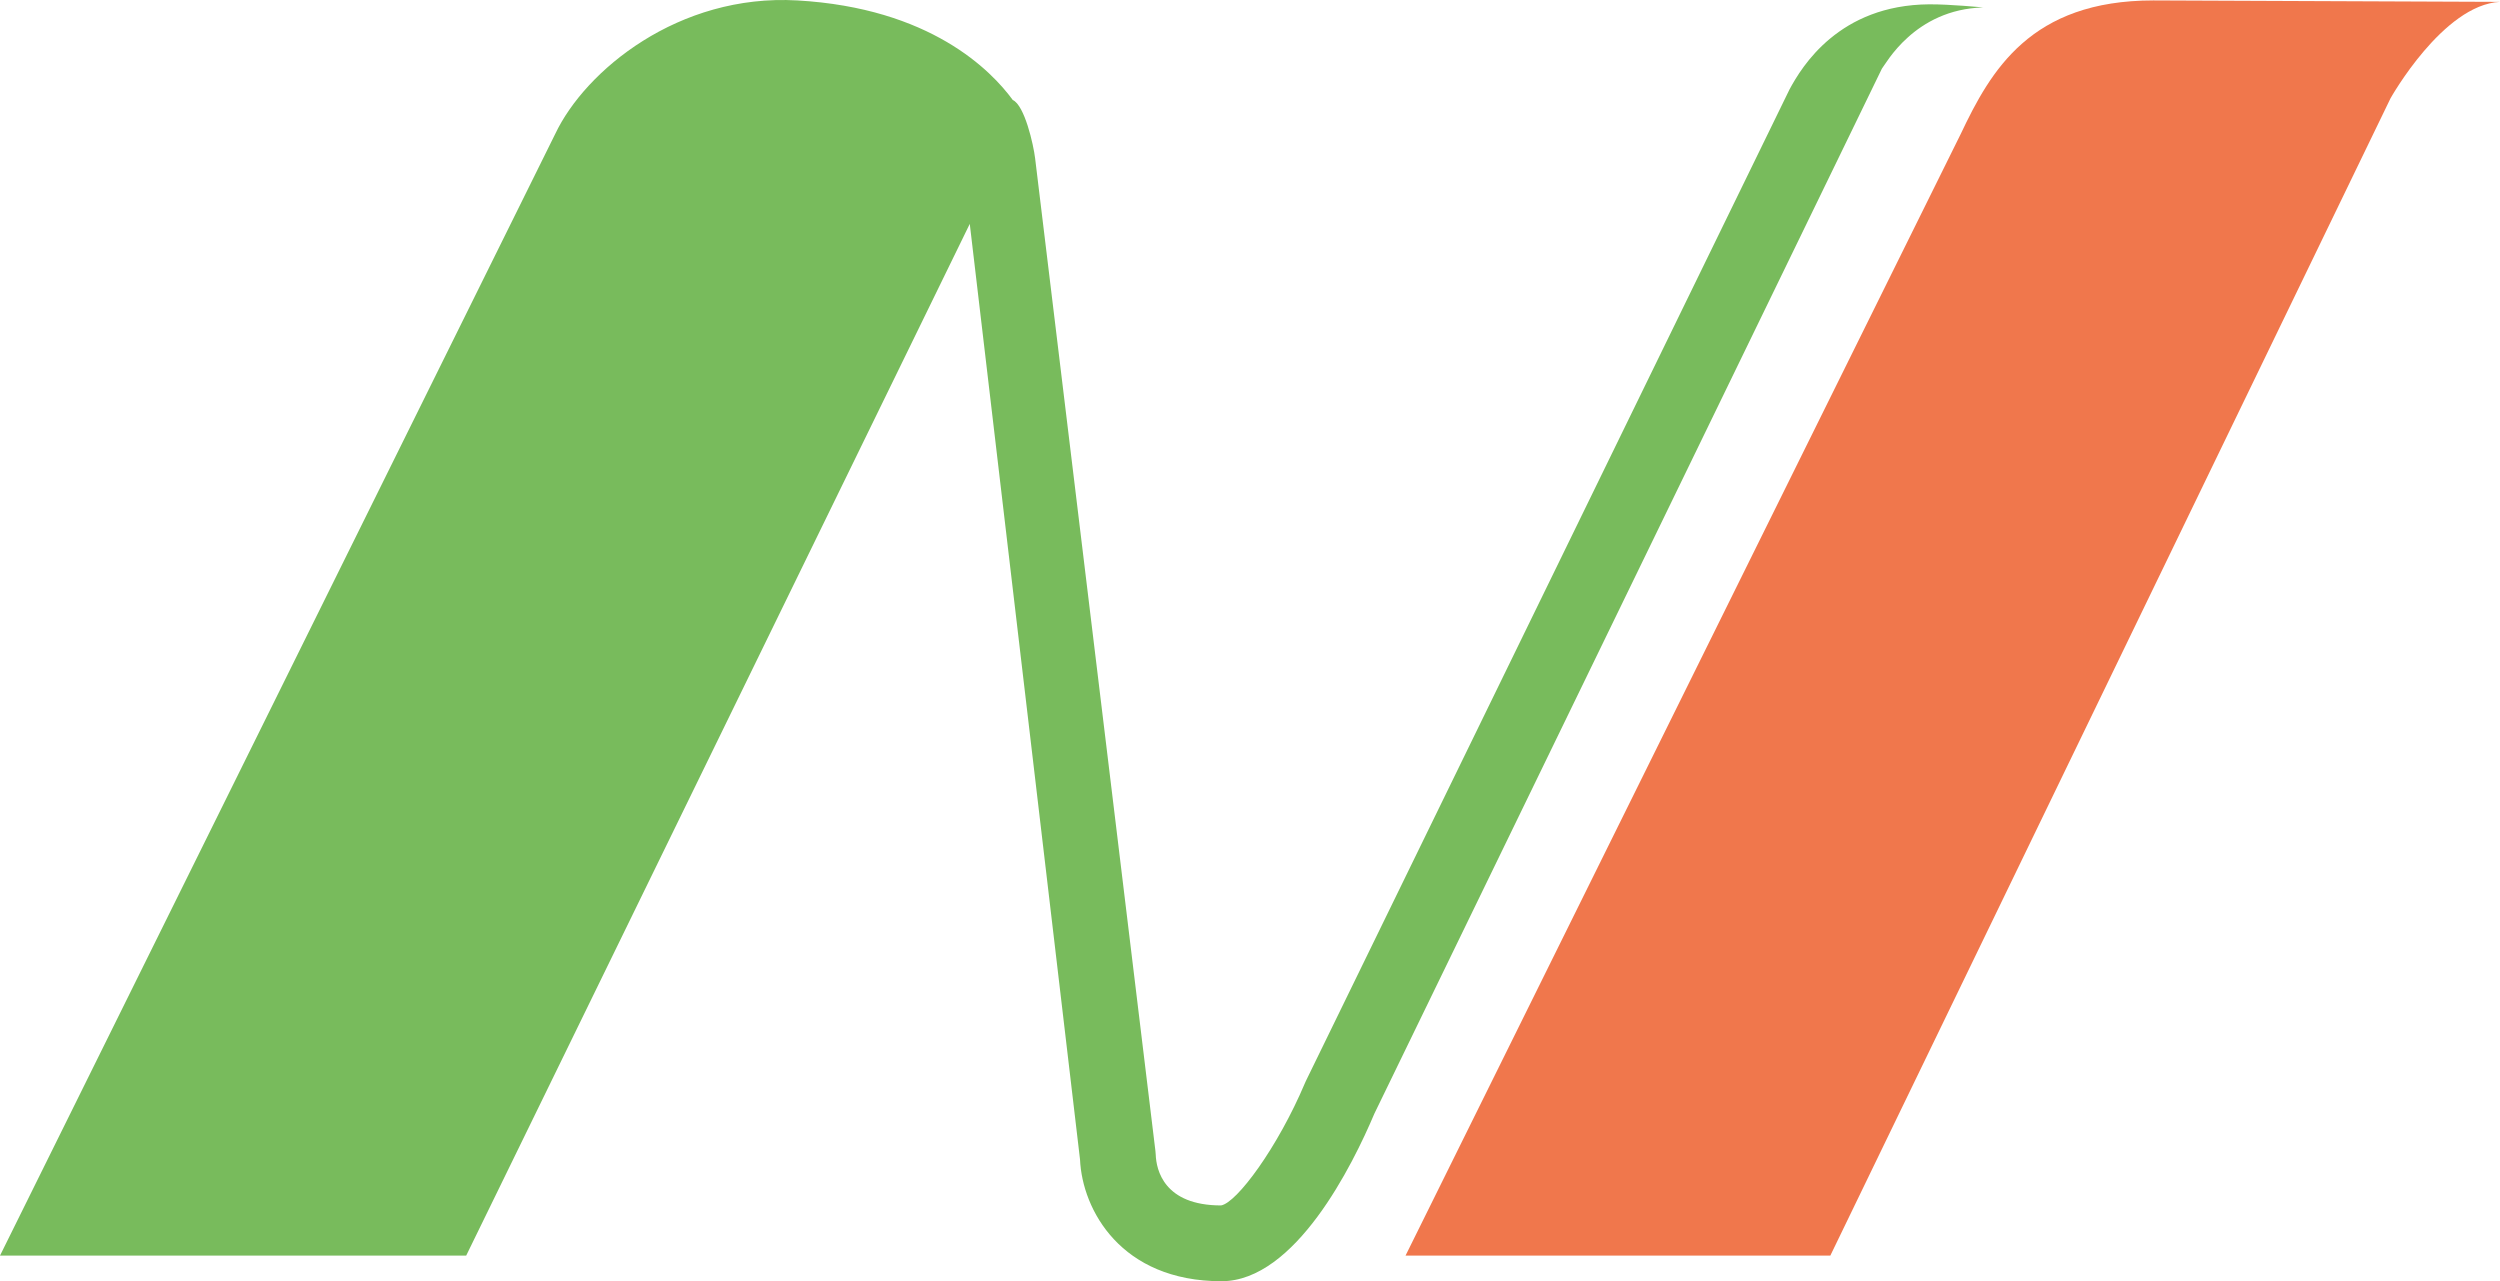 <?xml version="1.0" encoding="utf-8"?>
<!-- Generator: Adobe Illustrator 15.0.0, SVG Export Plug-In . SVG Version: 6.00 Build 0)  -->
<!DOCTYPE svg PUBLIC "-//W3C//DTD SVG 1.1//EN" "http://www.w3.org/Graphics/SVG/1.1/DTD/svg11.dtd">
<svg version="1.1" id="レイヤー_1" xmlns="http://www.w3.org/2000/svg" xmlns:xlink="http://www.w3.org/1999/xlink" x="0px"
	 y="0px" width="180.396px" height="92.451px" viewBox="0 0 180.396 92.451" enable-background="new 0 0 180.396 92.451"
	 xml:space="preserve">
<g>
	<path opacity="0.7" fill="#EA3E00" d="M172.495,7.096c0,0,3.785-6.757,7.901-6.961L155.38,0.031
		c-8.859,0-11.726,5.059-13.897,9.637l-40.062,80.935h30.652L172.495,7.096z"/>
	<path opacity="0.7" fill="#3F9E17" d="M139.205,0.312c-6.495,0.047-9.181,4.479-10.075,6.138
		c-0.033,0.06-34.906,71.565-34.906,71.565c-0.021,0.045-0.041,0.092-0.059,0.134c-1.972,4.664-4.924,8.646-6.055,8.833
		c-4.118,0-4.673-2.562-4.715-3.667c-0.006-0.068-0.014-0.183-0.02-0.25l-8.681-71.629c-0.119-1-0.76-3.836-1.613-4.219
		c-1.56-2.136-5.953-6.638-15.553-7.186C48.962-0.461,42.23,5.089,40.062,9.668L0,90.603h33.639l36.338-74.448
		c2.08,17.654,7.95,67.458,7.956,67.515c0.161,3.625,2.949,8.781,10.206,8.781c5.325,0,9.468-8.389,11.033-12.092
		c0.053-0.107,36.408-74.952,36.623-75.406c0.265-0.301,2.334-4.28,7.307-4.416C143.102,0.538,140.717,0.303,139.205,0.312z"/>
</g>
</svg>

